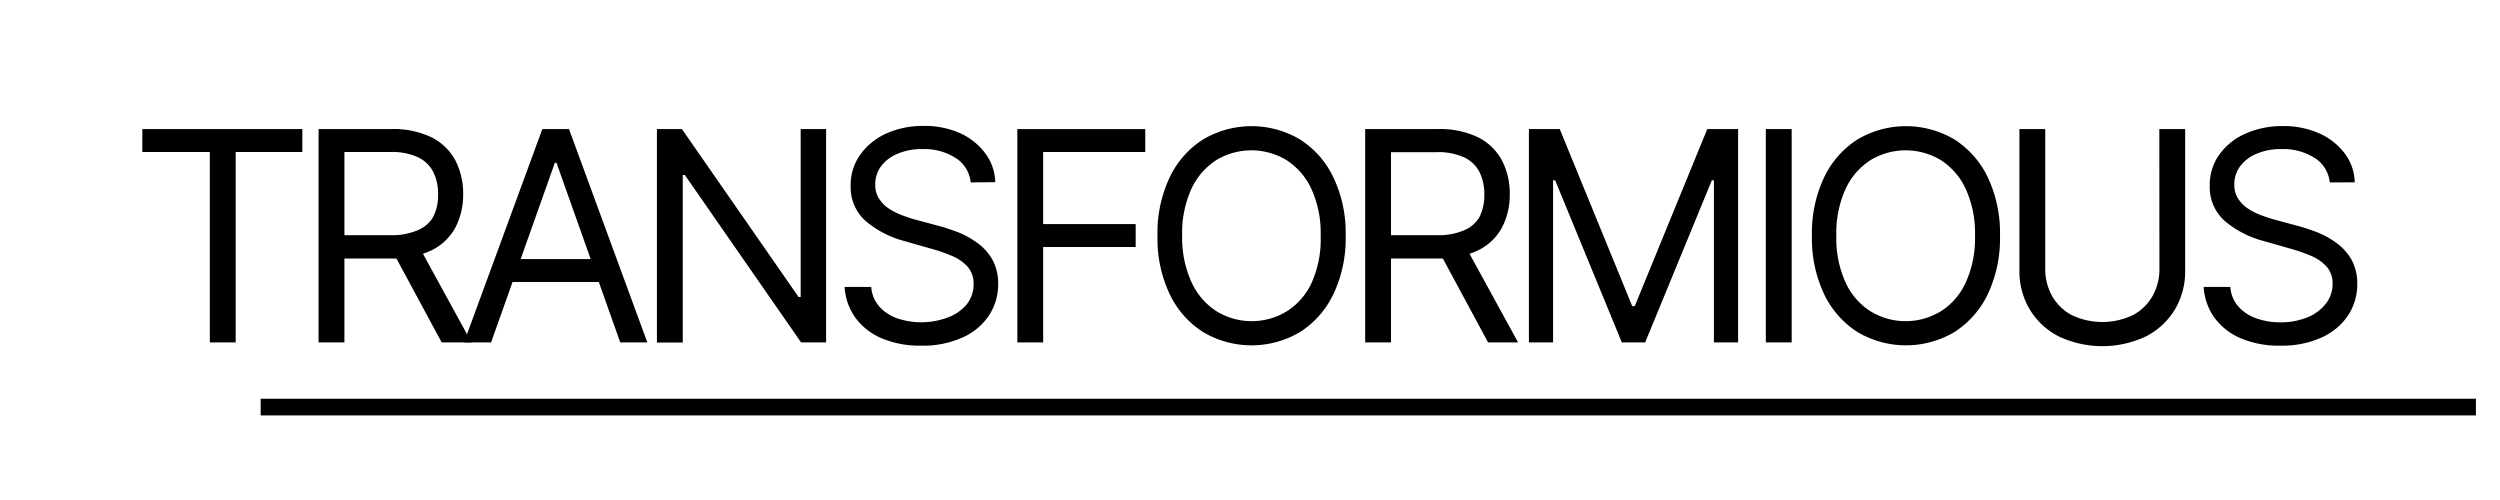 <?xml version="1.0" encoding="UTF-8"?>
<svg xmlns="http://www.w3.org/2000/svg" id="Layer_1" data-name="Layer 1" viewBox="0 0 300 60">
  <path d="M17.08,18.24V15.49h19.2v2.75h-8V41.09h-3.1V18.24Z"></path>
  <path d="M38.23,41.09V15.49h8.65a10.52,10.52,0,0,1,4.93,1,6.62,6.62,0,0,1,2.85,2.79,8.68,8.68,0,0,1,.92,4,8.53,8.53,0,0,1-.92,4,6.49,6.49,0,0,1-2.84,2.74,10.48,10.48,0,0,1-4.89,1h-7v-2.8h6.9a7.74,7.74,0,0,0,3.31-.6A3.8,3.8,0,0,0,52,26a5.71,5.71,0,0,0,.57-2.64A6,6,0,0,0,52,20.65a4,4,0,0,0-1.84-1.78,7.5,7.5,0,0,0-3.34-.63H41.33V41.09Zm12.05-11.5,6.3,11.5H53l-6.2-11.5Z"></path>
  <path d="M58.93,41.09H55.68l9.4-25.6h3.2l9.4,25.6H74.43L66.78,19.54h-.2Zm1.2-10h13.1v2.75H60.13Z"></path>
  <path d="M99.13,15.49v25.6h-3L82.18,21h-.25v20.1h-3.1V15.49h3l14,20.15h.25V15.49Z"></path>
  <path d="M116.48,21.89a3.91,3.91,0,0,0-1.83-2.95,7,7,0,0,0-3.92-1.05,7.36,7.36,0,0,0-3,.55,4.7,4.7,0,0,0-2,1.51,3.6,3.6,0,0,0-.7,2.19,3,3,0,0,0,.49,1.75,4.11,4.11,0,0,0,1.27,1.22,8.41,8.41,0,0,0,1.63.78c.56.21,1.08.37,1.56.5l2.6.7c.66.17,1.41.42,2.23.72a10.55,10.55,0,0,1,2.36,1.26,6.5,6.5,0,0,1,1.87,2,5.88,5.88,0,0,1,.74,3,6.79,6.79,0,0,1-1.08,3.75,7.43,7.43,0,0,1-3.15,2.66,11.58,11.58,0,0,1-5,1,11.75,11.75,0,0,1-4.76-.89,7.55,7.55,0,0,1-3.15-2.47,7.06,7.06,0,0,1-1.29-3.69h3.2a3.92,3.92,0,0,0,1,2.39,5.13,5.13,0,0,0,2.17,1.4,9.06,9.06,0,0,0,6-.12A5.38,5.38,0,0,0,116,36.53a3.81,3.81,0,0,0,.83-2.44,3.05,3.05,0,0,0-.71-2.08,5.38,5.38,0,0,0-1.88-1.3,19.91,19.91,0,0,0-2.51-.87l-3.15-.9a11.83,11.83,0,0,1-4.75-2.46,5.41,5.41,0,0,1-1.75-4.19,6.23,6.23,0,0,1,1.17-3.76A7.79,7.79,0,0,1,106.4,16a10.72,10.72,0,0,1,4.43-.89,10.44,10.44,0,0,1,4.4.88,7.68,7.68,0,0,1,3,2.41,5.94,5.94,0,0,1,1.2,3.46Z"></path>
  <path d="M122.08,41.09V15.49h15.35v2.75H125.18v8.65h11.1v2.75h-11.1V41.09Z"></path>
  <path d="M161.48,28.29a15.54,15.54,0,0,1-1.47,7,10.94,10.94,0,0,1-4,4.55,11.4,11.4,0,0,1-11.65,0,10.94,10.94,0,0,1-4-4.55,15.54,15.54,0,0,1-1.46-7,15.51,15.51,0,0,1,1.46-7,10.94,10.94,0,0,1,4-4.55,11.4,11.4,0,0,1,11.65,0,10.94,10.94,0,0,1,4,4.55A15.51,15.51,0,0,1,161.48,28.29Zm-3,0a12.75,12.75,0,0,0-1.11-5.61,8.13,8.13,0,0,0-3-3.47,8.14,8.14,0,0,0-8.41,0,8.2,8.2,0,0,0-3,3.47,12.75,12.75,0,0,0-1.1,5.61A12.75,12.75,0,0,0,143,33.9a8.11,8.11,0,0,0,3,3.46,8.08,8.08,0,0,0,8.41,0,8,8,0,0,0,3-3.46A12.75,12.75,0,0,0,158.48,28.29Z"></path>
  <path d="M163.82,41.09V15.49h8.65a10.49,10.49,0,0,1,4.93,1,6.62,6.62,0,0,1,2.85,2.79,8.56,8.56,0,0,1,.92,4,8.41,8.41,0,0,1-.92,4,6.44,6.44,0,0,1-2.84,2.74,10.45,10.45,0,0,1-4.89,1h-7v-2.8h6.9a7.74,7.74,0,0,0,3.31-.6A3.82,3.82,0,0,0,177.56,26a5.84,5.84,0,0,0,.56-2.64,6,6,0,0,0-.57-2.69,3.93,3.93,0,0,0-1.84-1.78,7.5,7.5,0,0,0-3.34-.63h-5.45V41.09Zm12.05-11.5,6.3,11.5h-3.6l-6.2-11.5Z"></path>
  <path d="M183.47,15.49h3.7l8.7,21.25h.3l8.7-21.25h3.7v25.6h-2.9V21.64h-.25l-8,19.45h-2.8l-8-19.45h-.25V41.09h-2.9Z"></path>
  <path d="M215,15.49v25.6h-3.1V15.49Z"></path>
  <path d="M240,28.29a15.68,15.68,0,0,1-1.46,7,11,11,0,0,1-4,4.55,11.4,11.4,0,0,1-11.65,0,11,11,0,0,1-4-4.55,15.68,15.68,0,0,1-1.46-7,15.65,15.65,0,0,1,1.46-7,11,11,0,0,1,4-4.55,11.4,11.4,0,0,1,11.65,0,11,11,0,0,1,4,4.55A15.65,15.65,0,0,1,240,28.29Zm-3,0a12.75,12.75,0,0,0-1.11-5.61,8.11,8.11,0,0,0-3-3.47,8.16,8.16,0,0,0-8.42,0,8.11,8.11,0,0,0-3,3.47,12.75,12.75,0,0,0-1.11,5.61,12.75,12.75,0,0,0,1.11,5.61,8,8,0,0,0,3,3.46,8.1,8.1,0,0,0,8.42,0,8,8,0,0,0,3-3.46A12.75,12.75,0,0,0,237,28.29Z"></path>
  <path d="M259.12,15.49h3.1V32.44A8.93,8.93,0,0,1,261,37.12a8.69,8.69,0,0,1-3.47,3.24,12.27,12.27,0,0,1-10.5,0,8.69,8.69,0,0,1-3.47-3.24,8.93,8.93,0,0,1-1.23-4.68V15.49h3.1v16.7a6.63,6.63,0,0,0,.82,3.33,5.92,5.92,0,0,0,2.36,2.29,8.53,8.53,0,0,0,7.34,0,5.85,5.85,0,0,0,2.36-2.29,6.63,6.63,0,0,0,.82-3.33Z"></path>
  <path d="M279.57,21.89a3.91,3.91,0,0,0-1.83-2.95,7,7,0,0,0-3.92-1.05,7.32,7.32,0,0,0-3,.55,4.64,4.64,0,0,0-2,1.51,3.6,3.6,0,0,0-.7,2.19,3,3,0,0,0,.49,1.75,4.11,4.11,0,0,0,1.27,1.22,8.61,8.61,0,0,0,1.62.78c.57.21,1.09.37,1.57.5l2.6.7c.66.17,1.41.42,2.23.72a10.55,10.55,0,0,1,2.36,1.26,6.62,6.62,0,0,1,1.87,2,5.88,5.88,0,0,1,.74,3,6.79,6.79,0,0,1-1.08,3.75,7.55,7.55,0,0,1-3.15,2.66,11.58,11.58,0,0,1-5,1,11.72,11.72,0,0,1-4.76-.89,7.55,7.55,0,0,1-3.15-2.47,7.06,7.06,0,0,1-1.29-3.69h3.2a3.92,3.92,0,0,0,1,2.39,5.07,5.07,0,0,0,2.17,1.4,8.52,8.52,0,0,0,2.85.46,8.42,8.42,0,0,0,3.18-.58,5.35,5.35,0,0,0,2.24-1.63,3.81,3.81,0,0,0,.83-2.44A3,3,0,0,0,279.2,32a5.33,5.33,0,0,0-1.87-1.3,20.48,20.48,0,0,0-2.51-.87l-3.15-.9a11.83,11.83,0,0,1-4.75-2.46,5.41,5.41,0,0,1-1.75-4.19,6.23,6.23,0,0,1,1.17-3.76,7.66,7.66,0,0,1,3.15-2.5,10.72,10.72,0,0,1,4.43-.89,10.44,10.44,0,0,1,4.4.88,7.68,7.68,0,0,1,3.05,2.41,5.94,5.94,0,0,1,1.2,3.46Z"></path>
  <rect x="31.28" y="47.85" width="265.83" height="2"></rect>
</svg>
